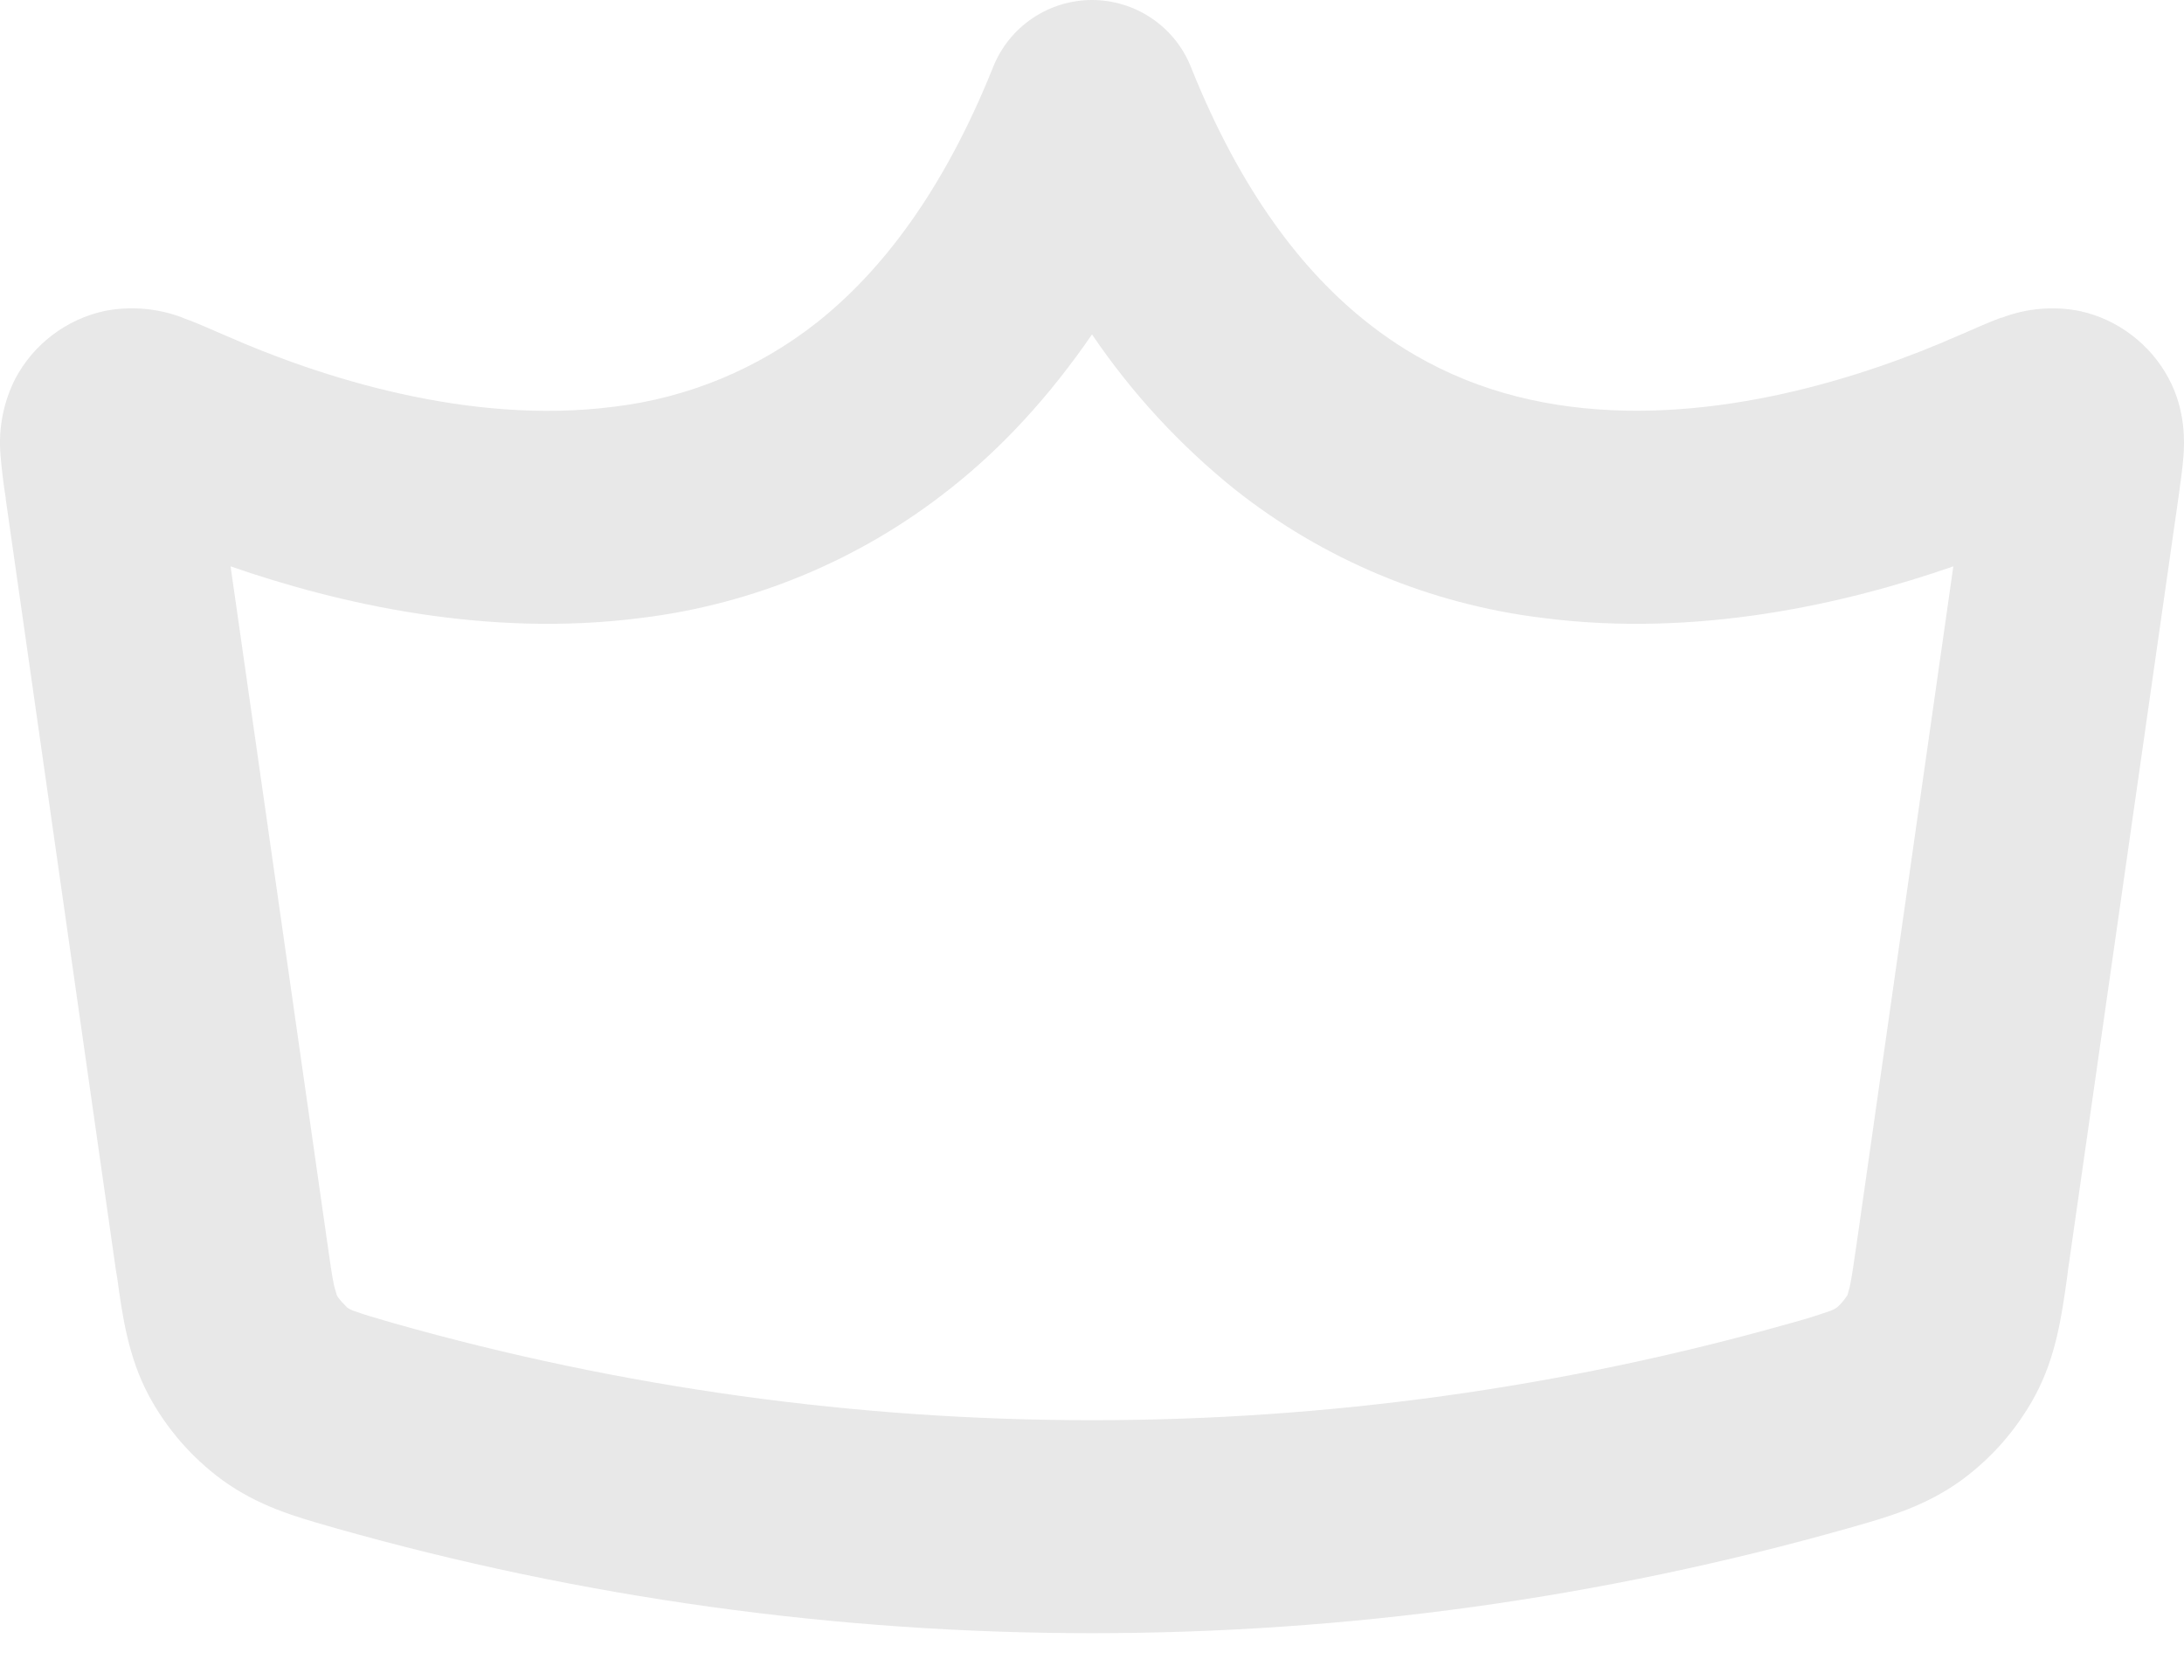 <svg width="26" height="20" viewBox="0 0 26 20" fill="none" xmlns="http://www.w3.org/2000/svg"><path d="M13 0C13.254 5.89358e-05 13.501 0.076 13.711 0.218C13.921 0.36 14.083 0.561 14.177 0.796C14.776 2.294 15.518 3.239 16.273 3.836C17.024 4.433 17.849 4.732 18.691 4.84C20.427 5.065 22.209 4.482 23.31 3.997L23.339 3.985C23.496 3.916 23.672 3.838 23.822 3.782H23.831C24.127 3.669 24.449 3.641 24.761 3.703C24.984 3.752 25.194 3.849 25.376 3.988C25.559 4.126 25.709 4.302 25.817 4.504C26.027 4.893 26.003 5.285 25.995 5.413V5.417C25.983 5.576 25.956 5.762 25.934 5.922L24.62 15.114L24.607 15.217C24.544 15.662 24.477 16.147 24.231 16.607C24.017 17.007 23.715 17.354 23.349 17.622C22.926 17.928 22.49 18.053 22.096 18.166L22.012 18.19C16.12 19.859 9.88 19.859 3.988 18.19L3.905 18.166C3.511 18.053 3.075 17.928 2.652 17.623C2.285 17.355 1.983 17.008 1.768 16.607C1.524 16.146 1.457 15.66 1.396 15.217L1.379 15.116L0.07 5.953L0.067 5.922C0.04 5.755 0.02 5.586 0.006 5.417V5.413C-0.021 5.1 0.041 4.785 0.184 4.504C0.292 4.302 0.442 4.126 0.624 3.988C0.807 3.849 1.017 3.752 1.24 3.703C1.551 3.641 1.874 3.668 2.17 3.78L2.177 3.784C2.329 3.838 2.505 3.916 2.662 3.985L2.691 3.997C3.79 4.482 5.572 5.065 7.306 4.842C8.191 4.737 9.03 4.389 9.729 3.836C10.481 3.239 11.223 2.294 11.824 0.796C11.918 0.561 12.08 0.36 12.29 0.218C12.5 0.076 12.747 5.89358e-05 13 0ZM2.745 6.742L3.891 14.756C3.932 15.047 3.954 15.199 3.979 15.314L4.011 15.422L4.026 15.446C4.053 15.482 4.083 15.516 4.116 15.547L4.136 15.568C4.164 15.586 4.194 15.6 4.226 15.61C4.317 15.643 4.439 15.681 4.691 15.753C10.124 17.291 15.877 17.291 21.31 15.753C21.467 15.711 21.622 15.663 21.775 15.61C21.806 15.6 21.836 15.586 21.863 15.568L21.885 15.549C21.918 15.518 21.948 15.483 21.974 15.446L21.991 15.422L21.998 15.402L22.022 15.314C22.045 15.199 22.069 15.047 22.11 14.756L23.254 6.742C21.966 7.19 20.203 7.593 18.366 7.356C17.026 7.193 15.756 6.663 14.698 5.824C14.044 5.298 13.472 4.677 13 3.981C12.491 4.722 11.925 5.336 11.303 5.824C10.244 6.662 8.975 7.192 7.634 7.356C5.798 7.593 4.035 7.19 2.745 6.742Z" fill="#E0E0E0" fill-opacity="0.75"/></svg>